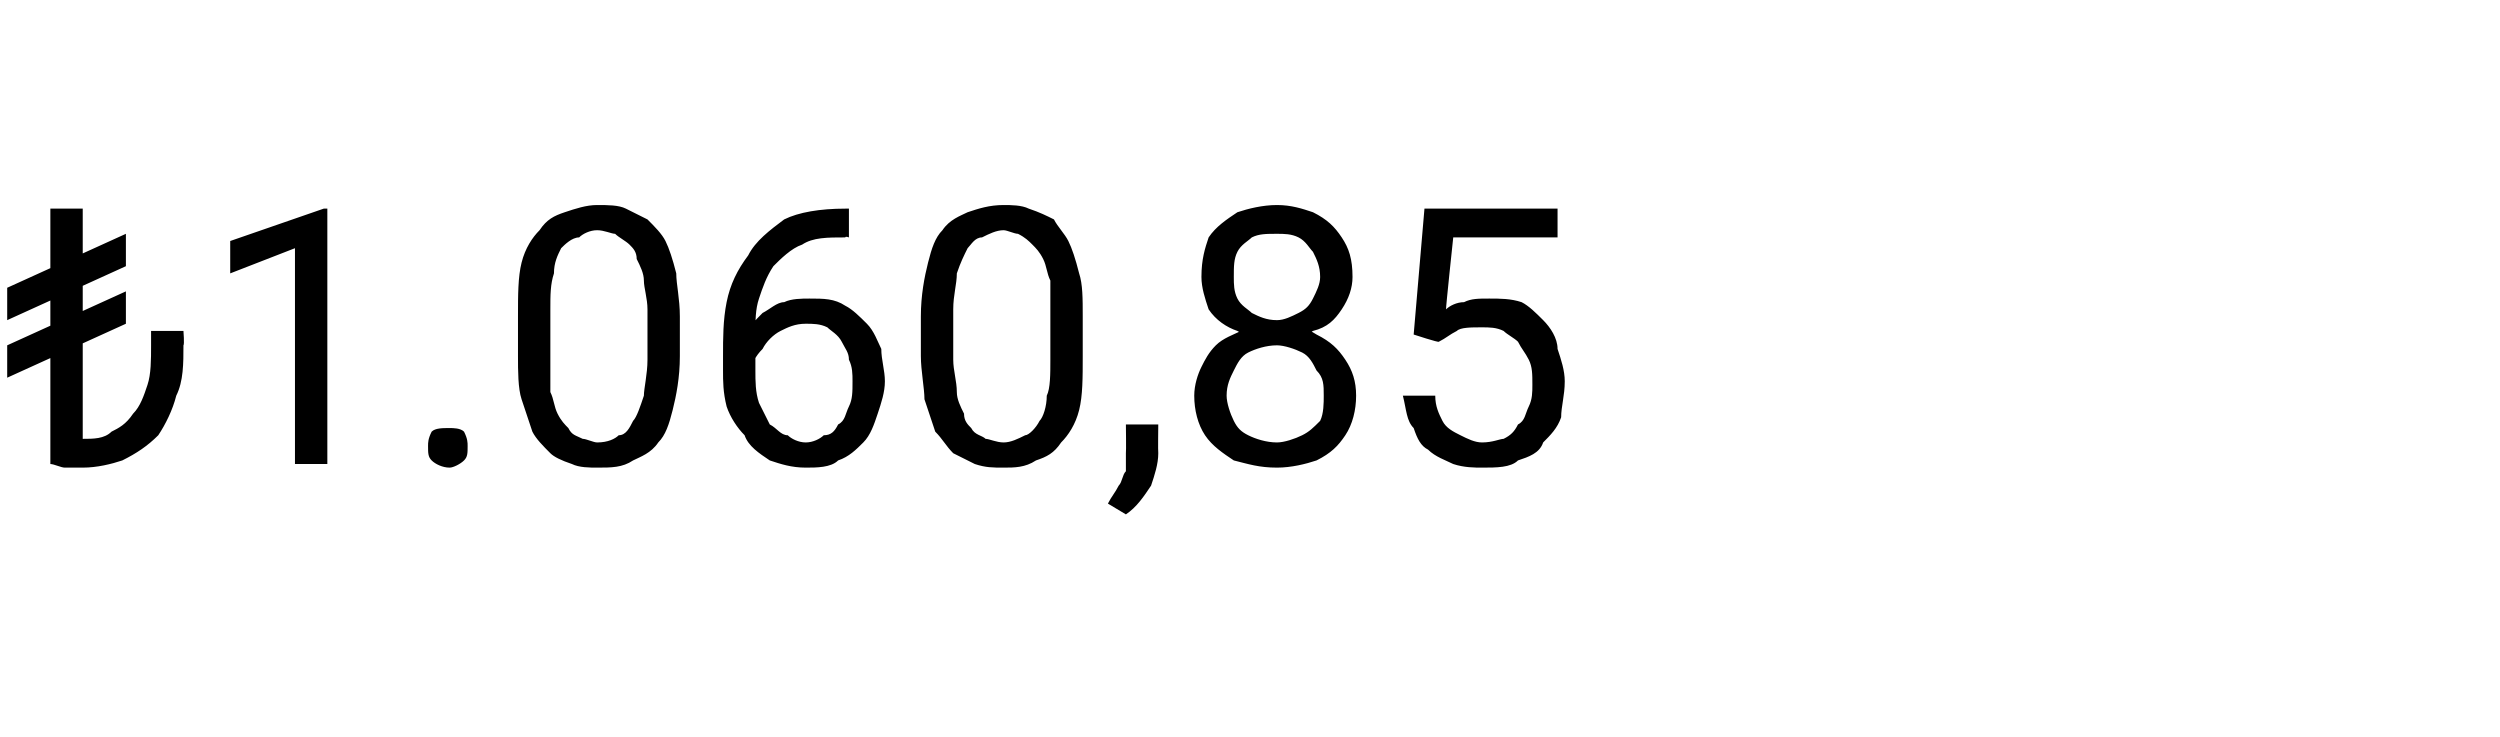 <?xml version="1.0" standalone="no"?><!DOCTYPE svg PUBLIC "-//W3C//DTD SVG 1.1//EN" "http://www.w3.org/Graphics/SVG/1.1/DTD/svg11.dtd"><svg xmlns="http://www.w3.org/2000/svg" version="1.1" width="69.5px" height="20.5px" viewBox="0 -1 69.5 20.5" style="top:-1px">  <desc>₺1.060,85</desc>  <defs/>  <g id="Polygon423494">    <path d="M 2.3 4.8 L 2.3 11.9 L 1.4 11.9 L 1.4 4.8 L 2.3 4.8 Z M 4.2 8.2 L 5.1 8.2 C 5.1 8.2 5.13 8.58 5.1 8.6 C 5.1 9.1 5.1 9.6 4.9 10 C 4.8 10.4 4.6 10.8 4.4 11.1 C 4.1 11.4 3.8 11.6 3.4 11.8 C 3.1 11.9 2.7 12 2.3 12 C 2.1 12 2 12 1.8 12 C 1.7 12 1.5 11.9 1.4 11.9 C 1.4 11.9 2.3 11.2 2.3 11.2 C 2.6 11.2 2.9 11.2 3.1 11 C 3.3 10.9 3.5 10.8 3.7 10.5 C 3.9 10.3 4 10 4.1 9.7 C 4.2 9.4 4.2 9 4.2 8.6 C 4.2 8.58 4.2 8.2 4.2 8.2 Z M 3.5 5.5 L 3.5 6.4 L 0.2 7.9 L 0.2 7 L 3.5 5.5 Z M 3.5 7.1 L 3.5 8 L 0.2 9.5 L 0.2 8.6 L 3.5 7.1 Z M 9.1 4.8 L 9.1 11.9 L 8.2 11.9 L 8.2 5.9 L 6.4 6.6 L 6.4 5.7 L 9 4.8 L 9.1 4.8 Z M 11.9 11.4 C 11.9 11.3 11.9 11.2 12 11 C 12.1 10.9 12.3 10.9 12.5 10.9 C 12.6 10.9 12.8 10.9 12.9 11 C 13 11.2 13 11.3 13 11.4 C 13 11.6 13 11.7 12.9 11.8 C 12.8 11.9 12.6 12 12.5 12 C 12.3 12 12.1 11.9 12 11.8 C 11.9 11.7 11.9 11.6 11.9 11.4 Z M 18.9 7.8 C 18.9 7.8 18.9 8.9 18.9 8.9 C 18.9 9.5 18.8 10 18.7 10.4 C 18.6 10.8 18.5 11.1 18.3 11.3 C 18.1 11.6 17.8 11.7 17.6 11.8 C 17.3 12 17 12 16.6 12 C 16.4 12 16.1 12 15.9 11.9 C 15.6 11.8 15.4 11.7 15.3 11.6 C 15.1 11.4 14.9 11.2 14.8 11 C 14.7 10.7 14.6 10.4 14.5 10.1 C 14.4 9.8 14.4 9.3 14.4 8.9 C 14.4 8.9 14.4 7.8 14.4 7.8 C 14.4 7.2 14.4 6.7 14.5 6.3 C 14.6 5.9 14.8 5.6 15 5.4 C 15.2 5.1 15.4 5 15.7 4.9 C 16 4.8 16.3 4.7 16.6 4.7 C 16.9 4.7 17.2 4.7 17.4 4.8 C 17.6 4.9 17.8 5 18 5.1 C 18.2 5.3 18.4 5.5 18.5 5.7 C 18.6 5.9 18.7 6.2 18.8 6.6 C 18.8 6.9 18.9 7.3 18.9 7.8 Z M 18 9 C 18 9 18 7.6 18 7.6 C 18 7.3 17.9 7 17.9 6.8 C 17.9 6.6 17.8 6.4 17.7 6.2 C 17.7 6 17.6 5.9 17.5 5.8 C 17.4 5.7 17.2 5.6 17.1 5.5 C 17 5.5 16.8 5.4 16.6 5.4 C 16.4 5.4 16.2 5.5 16.1 5.6 C 15.9 5.6 15.7 5.8 15.6 5.9 C 15.5 6.1 15.4 6.3 15.4 6.6 C 15.3 6.9 15.3 7.2 15.3 7.6 C 15.3 7.6 15.3 9 15.3 9 C 15.3 9.3 15.3 9.6 15.3 9.9 C 15.4 10.1 15.4 10.3 15.5 10.5 C 15.6 10.7 15.7 10.8 15.8 10.9 C 15.9 11.1 16 11.1 16.2 11.2 C 16.3 11.2 16.5 11.3 16.6 11.3 C 16.9 11.3 17.1 11.2 17.2 11.1 C 17.4 11.1 17.5 10.9 17.6 10.7 C 17.7 10.6 17.8 10.3 17.9 10 C 17.9 9.8 18 9.4 18 9 Z M 23.5 4.8 C 23.5 4.8 23.6 4.8 23.6 4.8 L 23.6 5.6 C 23.6 5.6 23.5 5.56 23.5 5.6 C 23 5.6 22.6 5.6 22.3 5.8 C 22 5.9 21.7 6.2 21.5 6.4 C 21.3 6.7 21.2 7 21.1 7.3 C 21 7.6 21 7.9 21 8.3 C 21 8.3 21 9.3 21 9.3 C 21 9.6 21 9.9 21.1 10.2 C 21.2 10.4 21.3 10.6 21.4 10.8 C 21.6 10.9 21.7 11.1 21.9 11.1 C 22 11.2 22.2 11.3 22.4 11.3 C 22.6 11.3 22.8 11.2 22.9 11.1 C 23.1 11.1 23.2 11 23.3 10.8 C 23.5 10.7 23.5 10.5 23.6 10.3 C 23.7 10.1 23.7 9.9 23.7 9.6 C 23.7 9.4 23.7 9.2 23.6 9 C 23.6 8.8 23.5 8.7 23.4 8.5 C 23.3 8.3 23.1 8.2 23 8.1 C 22.8 8 22.6 8 22.4 8 C 22.1 8 21.9 8.1 21.7 8.2 C 21.5 8.3 21.3 8.5 21.2 8.7 C 21 8.9 20.9 9.1 20.9 9.3 C 20.9 9.3 20.4 9.3 20.4 9.3 C 20.5 8.9 20.6 8.6 20.7 8.4 C 20.8 8.1 21 7.9 21.2 7.7 C 21.4 7.6 21.6 7.4 21.8 7.4 C 22 7.3 22.3 7.3 22.5 7.3 C 22.9 7.3 23.2 7.3 23.5 7.5 C 23.7 7.6 23.9 7.8 24.1 8 C 24.3 8.2 24.4 8.5 24.5 8.7 C 24.5 9 24.6 9.3 24.6 9.6 C 24.6 9.9 24.5 10.2 24.4 10.5 C 24.3 10.8 24.2 11.1 24 11.3 C 23.8 11.5 23.6 11.7 23.3 11.8 C 23.1 12 22.7 12 22.4 12 C 22 12 21.7 11.9 21.4 11.8 C 21.1 11.6 20.8 11.4 20.7 11.1 C 20.5 10.9 20.3 10.6 20.2 10.3 C 20.1 9.9 20.1 9.6 20.1 9.3 C 20.1 9.3 20.1 8.9 20.1 8.9 C 20.1 8.4 20.1 7.9 20.2 7.4 C 20.3 6.9 20.5 6.5 20.8 6.1 C 21 5.7 21.4 5.4 21.8 5.1 C 22.2 4.9 22.8 4.8 23.5 4.8 Z M 30.1 7.8 C 30.1 7.8 30.1 8.9 30.1 8.9 C 30.1 9.5 30.1 10 30 10.4 C 29.9 10.8 29.7 11.1 29.5 11.3 C 29.3 11.6 29.1 11.7 28.8 11.8 C 28.5 12 28.2 12 27.9 12 C 27.6 12 27.4 12 27.1 11.9 C 26.9 11.8 26.7 11.7 26.5 11.6 C 26.3 11.4 26.2 11.2 26 11 C 25.9 10.7 25.8 10.4 25.7 10.1 C 25.7 9.8 25.6 9.3 25.6 8.9 C 25.6 8.9 25.6 7.8 25.6 7.8 C 25.6 7.2 25.7 6.7 25.8 6.3 C 25.9 5.9 26 5.6 26.2 5.4 C 26.4 5.1 26.7 5 26.9 4.9 C 27.2 4.8 27.5 4.7 27.9 4.7 C 28.1 4.7 28.4 4.7 28.6 4.8 C 28.9 4.9 29.1 5 29.3 5.1 C 29.4 5.3 29.6 5.5 29.7 5.7 C 29.8 5.9 29.9 6.2 30 6.6 C 30.1 6.9 30.1 7.3 30.1 7.8 Z M 29.2 9 C 29.2 9 29.2 7.6 29.2 7.6 C 29.2 7.3 29.2 7 29.2 6.8 C 29.1 6.6 29.1 6.4 29 6.2 C 28.9 6 28.8 5.9 28.7 5.8 C 28.6 5.7 28.5 5.6 28.3 5.5 C 28.2 5.5 28 5.4 27.9 5.4 C 27.7 5.4 27.5 5.5 27.3 5.6 C 27.1 5.6 27 5.8 26.9 5.9 C 26.8 6.1 26.7 6.3 26.6 6.6 C 26.6 6.9 26.5 7.2 26.5 7.6 C 26.5 7.6 26.5 9 26.5 9 C 26.5 9.3 26.6 9.6 26.6 9.9 C 26.6 10.1 26.7 10.3 26.8 10.5 C 26.8 10.7 26.9 10.8 27 10.9 C 27.1 11.1 27.3 11.1 27.4 11.2 C 27.5 11.2 27.7 11.3 27.9 11.3 C 28.1 11.3 28.3 11.2 28.5 11.1 C 28.6 11.1 28.8 10.9 28.9 10.7 C 29 10.6 29.1 10.3 29.1 10 C 29.2 9.8 29.2 9.4 29.2 9 Z M 32.2 10.8 C 32.2 10.8 32.19 11.57 32.2 11.6 C 32.2 11.9 32.1 12.2 32 12.5 C 31.8 12.8 31.6 13.1 31.3 13.3 C 31.3 13.3 30.8 13 30.8 13 C 30.9 12.8 31 12.7 31.1 12.5 C 31.2 12.4 31.2 12.2 31.3 12.1 C 31.3 11.9 31.3 11.8 31.3 11.6 C 31.31 11.58 31.3 10.8 31.3 10.8 L 32.2 10.8 Z M 37.7 10 C 37.7 10.4 37.6 10.8 37.4 11.1 C 37.2 11.4 37 11.6 36.6 11.8 C 36.3 11.9 35.9 12 35.5 12 C 35 12 34.7 11.9 34.3 11.8 C 34 11.6 33.7 11.4 33.5 11.1 C 33.3 10.8 33.2 10.4 33.2 10 C 33.2 9.7 33.3 9.4 33.4 9.2 C 33.5 9 33.6 8.8 33.8 8.6 C 34 8.4 34.3 8.3 34.5 8.2 C 34.8 8.1 35.1 8 35.5 8 C 35.9 8 36.3 8.1 36.6 8.3 C 37 8.5 37.2 8.7 37.4 9 C 37.6 9.3 37.7 9.6 37.7 10 Z M 36.8 10 C 36.8 9.7 36.8 9.5 36.6 9.3 C 36.5 9.1 36.4 8.9 36.2 8.8 C 36 8.7 35.7 8.6 35.5 8.6 C 35.2 8.6 34.9 8.7 34.7 8.8 C 34.5 8.9 34.4 9.1 34.3 9.3 C 34.2 9.5 34.1 9.7 34.1 10 C 34.1 10.2 34.2 10.5 34.3 10.7 C 34.4 10.9 34.5 11 34.7 11.1 C 34.9 11.2 35.2 11.3 35.5 11.3 C 35.7 11.3 36 11.2 36.2 11.1 C 36.4 11 36.5 10.9 36.7 10.7 C 36.8 10.5 36.8 10.2 36.8 10 Z M 37.6 6.7 C 37.6 7 37.5 7.3 37.3 7.6 C 37.1 7.9 36.9 8.1 36.5 8.2 C 36.2 8.4 35.9 8.5 35.5 8.5 C 35.1 8.5 34.7 8.4 34.4 8.2 C 34.1 8.1 33.8 7.9 33.6 7.6 C 33.5 7.3 33.4 7 33.4 6.7 C 33.4 6.2 33.5 5.9 33.6 5.6 C 33.8 5.3 34.1 5.1 34.4 4.9 C 34.7 4.8 35.1 4.7 35.5 4.7 C 35.9 4.7 36.2 4.8 36.5 4.9 C 36.9 5.1 37.1 5.3 37.3 5.6 C 37.5 5.9 37.6 6.2 37.6 6.7 Z M 36.7 6.7 C 36.7 6.4 36.6 6.2 36.5 6 C 36.4 5.9 36.3 5.7 36.1 5.6 C 35.9 5.5 35.7 5.5 35.5 5.5 C 35.2 5.5 35 5.5 34.8 5.6 C 34.7 5.7 34.5 5.8 34.4 6 C 34.3 6.2 34.3 6.4 34.3 6.7 C 34.3 6.9 34.3 7.1 34.4 7.3 C 34.5 7.5 34.7 7.6 34.8 7.7 C 35 7.8 35.2 7.9 35.5 7.9 C 35.7 7.9 35.9 7.8 36.1 7.7 C 36.3 7.6 36.4 7.5 36.5 7.3 C 36.6 7.1 36.7 6.9 36.7 6.7 Z M 40 8.5 C 40 8.53 39.3 8.3 39.3 8.3 L 39.6 4.8 L 43.3 4.8 L 43.3 5.6 L 40.4 5.6 C 40.4 5.6 40.19 7.57 40.2 7.6 C 40.3 7.5 40.5 7.4 40.7 7.4 C 40.9 7.3 41.1 7.3 41.4 7.3 C 41.7 7.3 42 7.3 42.3 7.4 C 42.5 7.5 42.7 7.7 42.9 7.9 C 43.1 8.1 43.3 8.4 43.3 8.7 C 43.4 9 43.5 9.3 43.5 9.6 C 43.5 10 43.4 10.3 43.4 10.6 C 43.3 10.9 43.1 11.1 42.9 11.3 C 42.8 11.6 42.5 11.7 42.2 11.8 C 42 12 41.6 12 41.2 12 C 41 12 40.7 12 40.4 11.9 C 40.2 11.8 39.9 11.7 39.7 11.5 C 39.5 11.4 39.4 11.2 39.3 10.9 C 39.1 10.7 39.1 10.4 39 10 C 39 10 39.9 10 39.9 10 C 39.9 10.3 40 10.5 40.1 10.7 C 40.2 10.9 40.4 11 40.6 11.1 C 40.8 11.2 41 11.3 41.2 11.3 C 41.5 11.3 41.7 11.2 41.8 11.2 C 42 11.1 42.1 11 42.2 10.8 C 42.4 10.7 42.4 10.5 42.5 10.3 C 42.6 10.1 42.6 9.9 42.6 9.7 C 42.6 9.4 42.6 9.2 42.5 9 C 42.4 8.8 42.3 8.7 42.2 8.5 C 42.1 8.4 41.9 8.3 41.8 8.2 C 41.6 8.1 41.4 8.1 41.2 8.1 C 40.9 8.1 40.6 8.1 40.5 8.2 C 40.3 8.3 40.2 8.4 40 8.5 Z " stroke="none" fill="#000"/>  </g></svg>